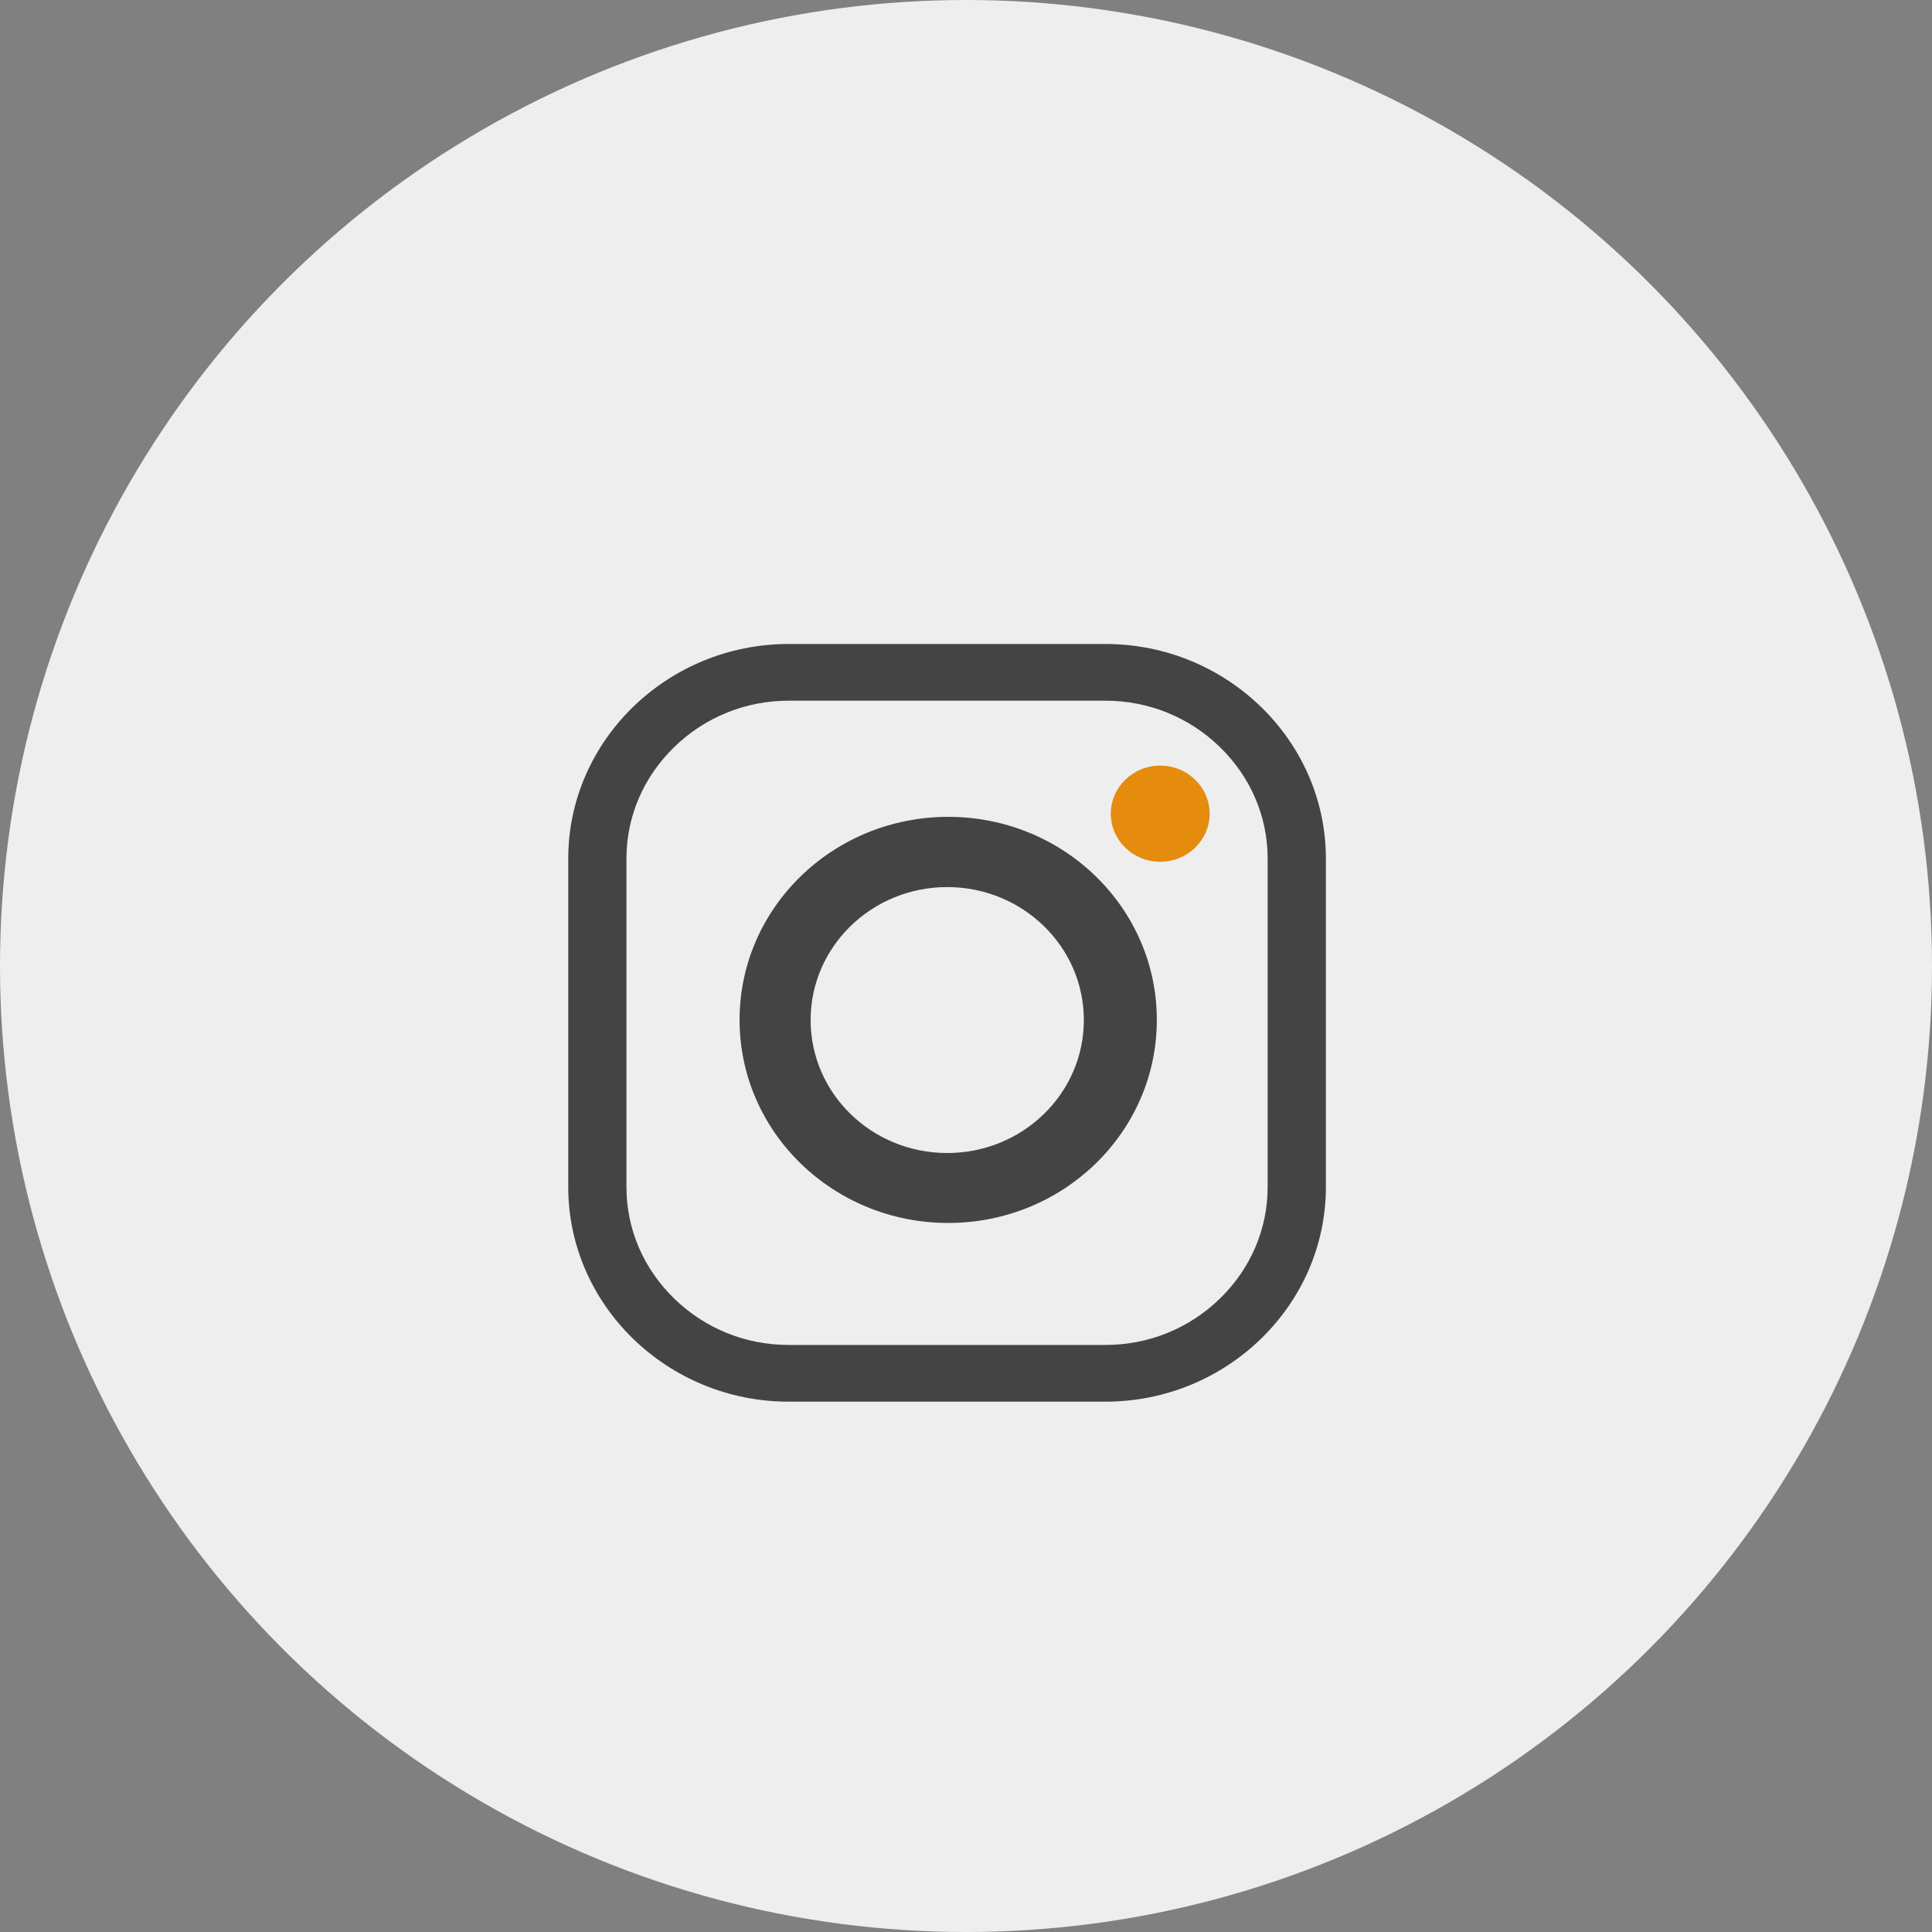 <svg width="40" height="40" viewBox="0 0 40 40" fill="none" xmlns="http://www.w3.org/2000/svg">
<rect x="0" y="0" width="40" height="40" fill="#808080" stroke="none"/>
<circle cx="20" cy="20" r="20" fill="#EEEEEE"/>
<path d="M22.887 27.846C23.779 27.846 24.621 27.505 25.258 26.885C25.894 26.265 26.245 25.446 26.245 24.578V17.775C26.245 16.907 25.894 16.088 25.258 15.468C24.621 14.848 23.779 14.507 22.887 14.507H16.328C15.436 14.507 14.595 14.848 13.958 15.468C13.321 16.088 12.97 16.907 12.97 17.775V24.578C12.97 25.446 13.321 26.265 13.958 26.885C14.595 27.505 15.436 27.846 16.328 27.846H22.887ZM22.887 29.02H16.328C13.818 29.02 11.765 27.021 11.765 24.578V17.775C11.765 15.332 13.818 13.333 16.328 13.333H22.887C25.397 13.333 27.451 15.332 27.451 17.775V24.578C27.451 27.021 25.397 29.02 22.887 29.02Z" fill="#444444"/>
<path d="M19.611 18.366C18.049 18.366 16.783 19.599 16.783 21.119C16.783 22.64 18.049 23.872 19.611 23.872C21.173 23.872 22.44 22.64 22.44 21.119C22.44 19.599 21.173 18.366 19.611 18.366ZM23.951 21.116C23.951 23.438 22.018 25.32 19.632 25.32C17.246 25.32 15.312 23.438 15.312 21.116C15.312 18.794 17.246 16.912 19.632 16.912C22.018 16.912 23.951 18.794 23.951 21.116Z" fill="#444444"/>
<path d="M25.044 16.846C25.044 17.396 24.586 17.842 24.021 17.842C23.456 17.842 22.998 17.396 22.998 16.846C22.998 16.297 23.456 15.851 24.021 15.851C24.586 15.851 25.044 16.297 25.044 16.846Z" fill="#E58B0E"/>
</svg>
